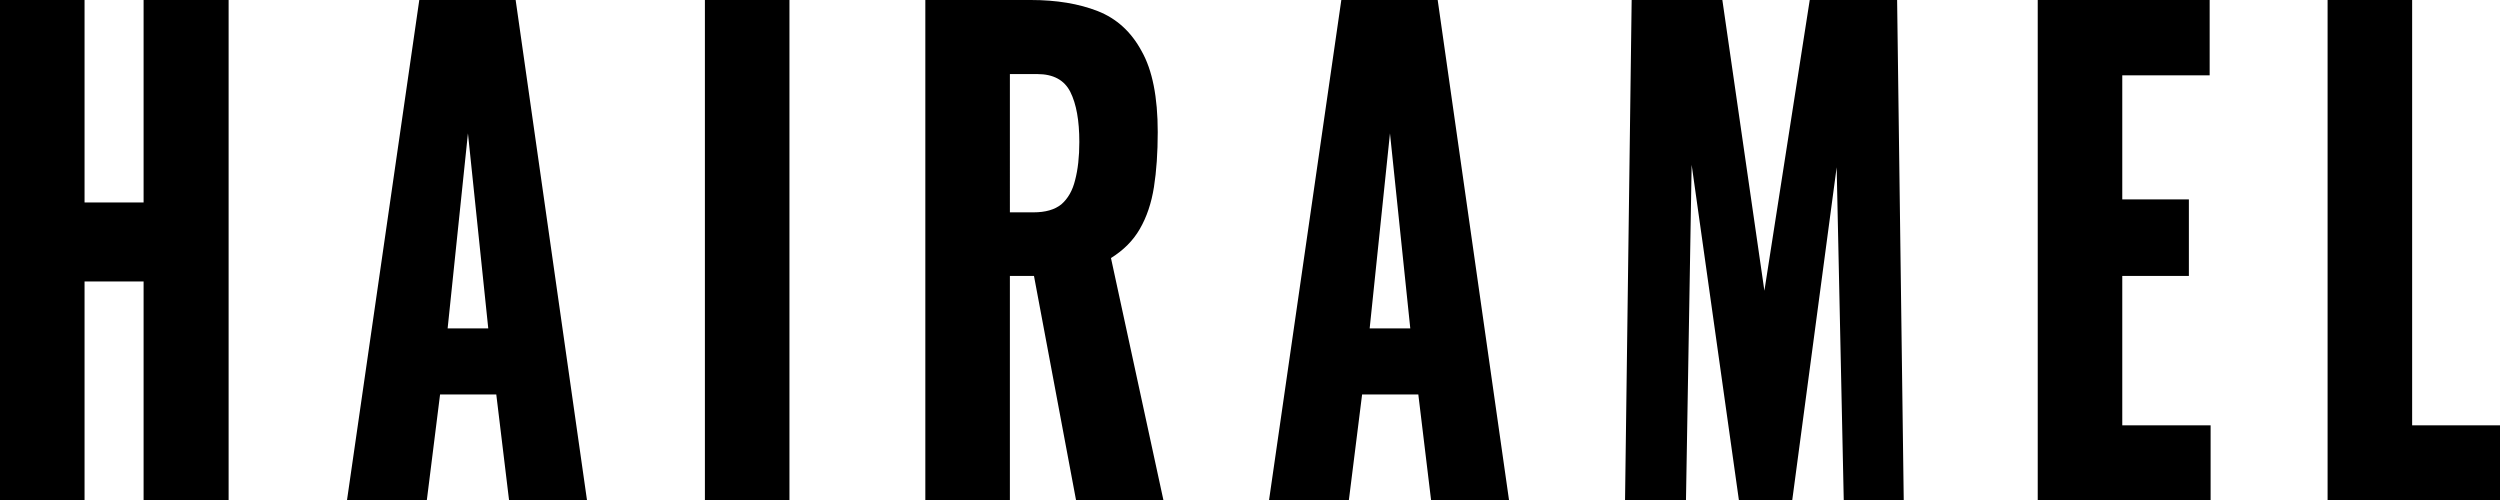 <svg xmlns="http://www.w3.org/2000/svg" id="svg5" version="1.1" viewBox="0 0 640 128" height="128" width="640">
  <defs id="defs2"></defs>
  <g transform="translate(-344.679,-362.667)" id="layer1">
    <path d="m 344.679,362.667 v 128 h 21.645 v -55.94 h 15.115 v 55.94 h 21.766 v -128 h -21.766 v 51.831 H 366.324 v -51.831 z m 107.337,0 -18.5,128 h 20.436 l 3.385,-27.022 h 14.39 l 3.265,27.022 h 19.952 l -18.259,-128 z m 73.118,0 v 128 h 21.645 v -128 z m 56.43,0 v 128 h 21.646 v -57.363 h 6.167 l 10.762,57.363 h 22.369 l -13.421,-61.946 c 3.225,-2.002 5.683,-4.477 7.376,-7.427 1.774,-3.055 2.983,-6.638 3.628,-10.747 0.645,-4.109 0.968,-8.797 0.968,-14.065 0,-8.955 -1.371,-15.854 -4.112,-20.701 -2.66,-4.951 -6.409,-8.375 -11.246,-10.271 -4.837,-1.896 -10.56,-2.844 -17.17,-2.844 z m 106.493,0 -18.5,128 h 20.436 l 3.385,-27.022 h 14.39 l 3.264,27.022 h 19.954 l -18.259,-128 z m 74.327,0 -1.693,128 h 15.599 l 1.452,-85.808 12.091,85.808 h 13.665 l 11.366,-85.176 1.814,85.176 h 15.356 l -1.693,-128 h -22.369 l -11.609,74.431 -10.762,-74.431 z m 103.954,0 v 128 h 44.257 V 471.546 H 887.981 V 433.304 h 17.051 V 413.709 H 887.981 v -31.763 h 22.371 V 362.667 Z m 74.205,0 v 128 h 44.137 v -19.121 h -22.493 V 362.667 Z m -337.332,18.962 h 7.013 c 4.111,0 6.933,1.527 8.465,4.583 1.532,3.055 2.298,7.322 2.298,12.8 0,3.793 -0.363,7.058 -1.089,9.797 -0.645,2.634 -1.814,4.689 -3.507,6.164 -1.693,1.37 -4.071,2.053 -7.134,2.053 h -6.045 z m -138.739,15.171 5.201,49.936 h -10.4 z m 236.04,0 5.199,49.936 h -10.398 z" style="font-weight:bold;font-size:144px;font-family:Oswald;-inkscape-font-specification:'Oswald Bold';letter-spacing:24px;stroke-width:0" id="path628"></path>
  </g>
</svg>
